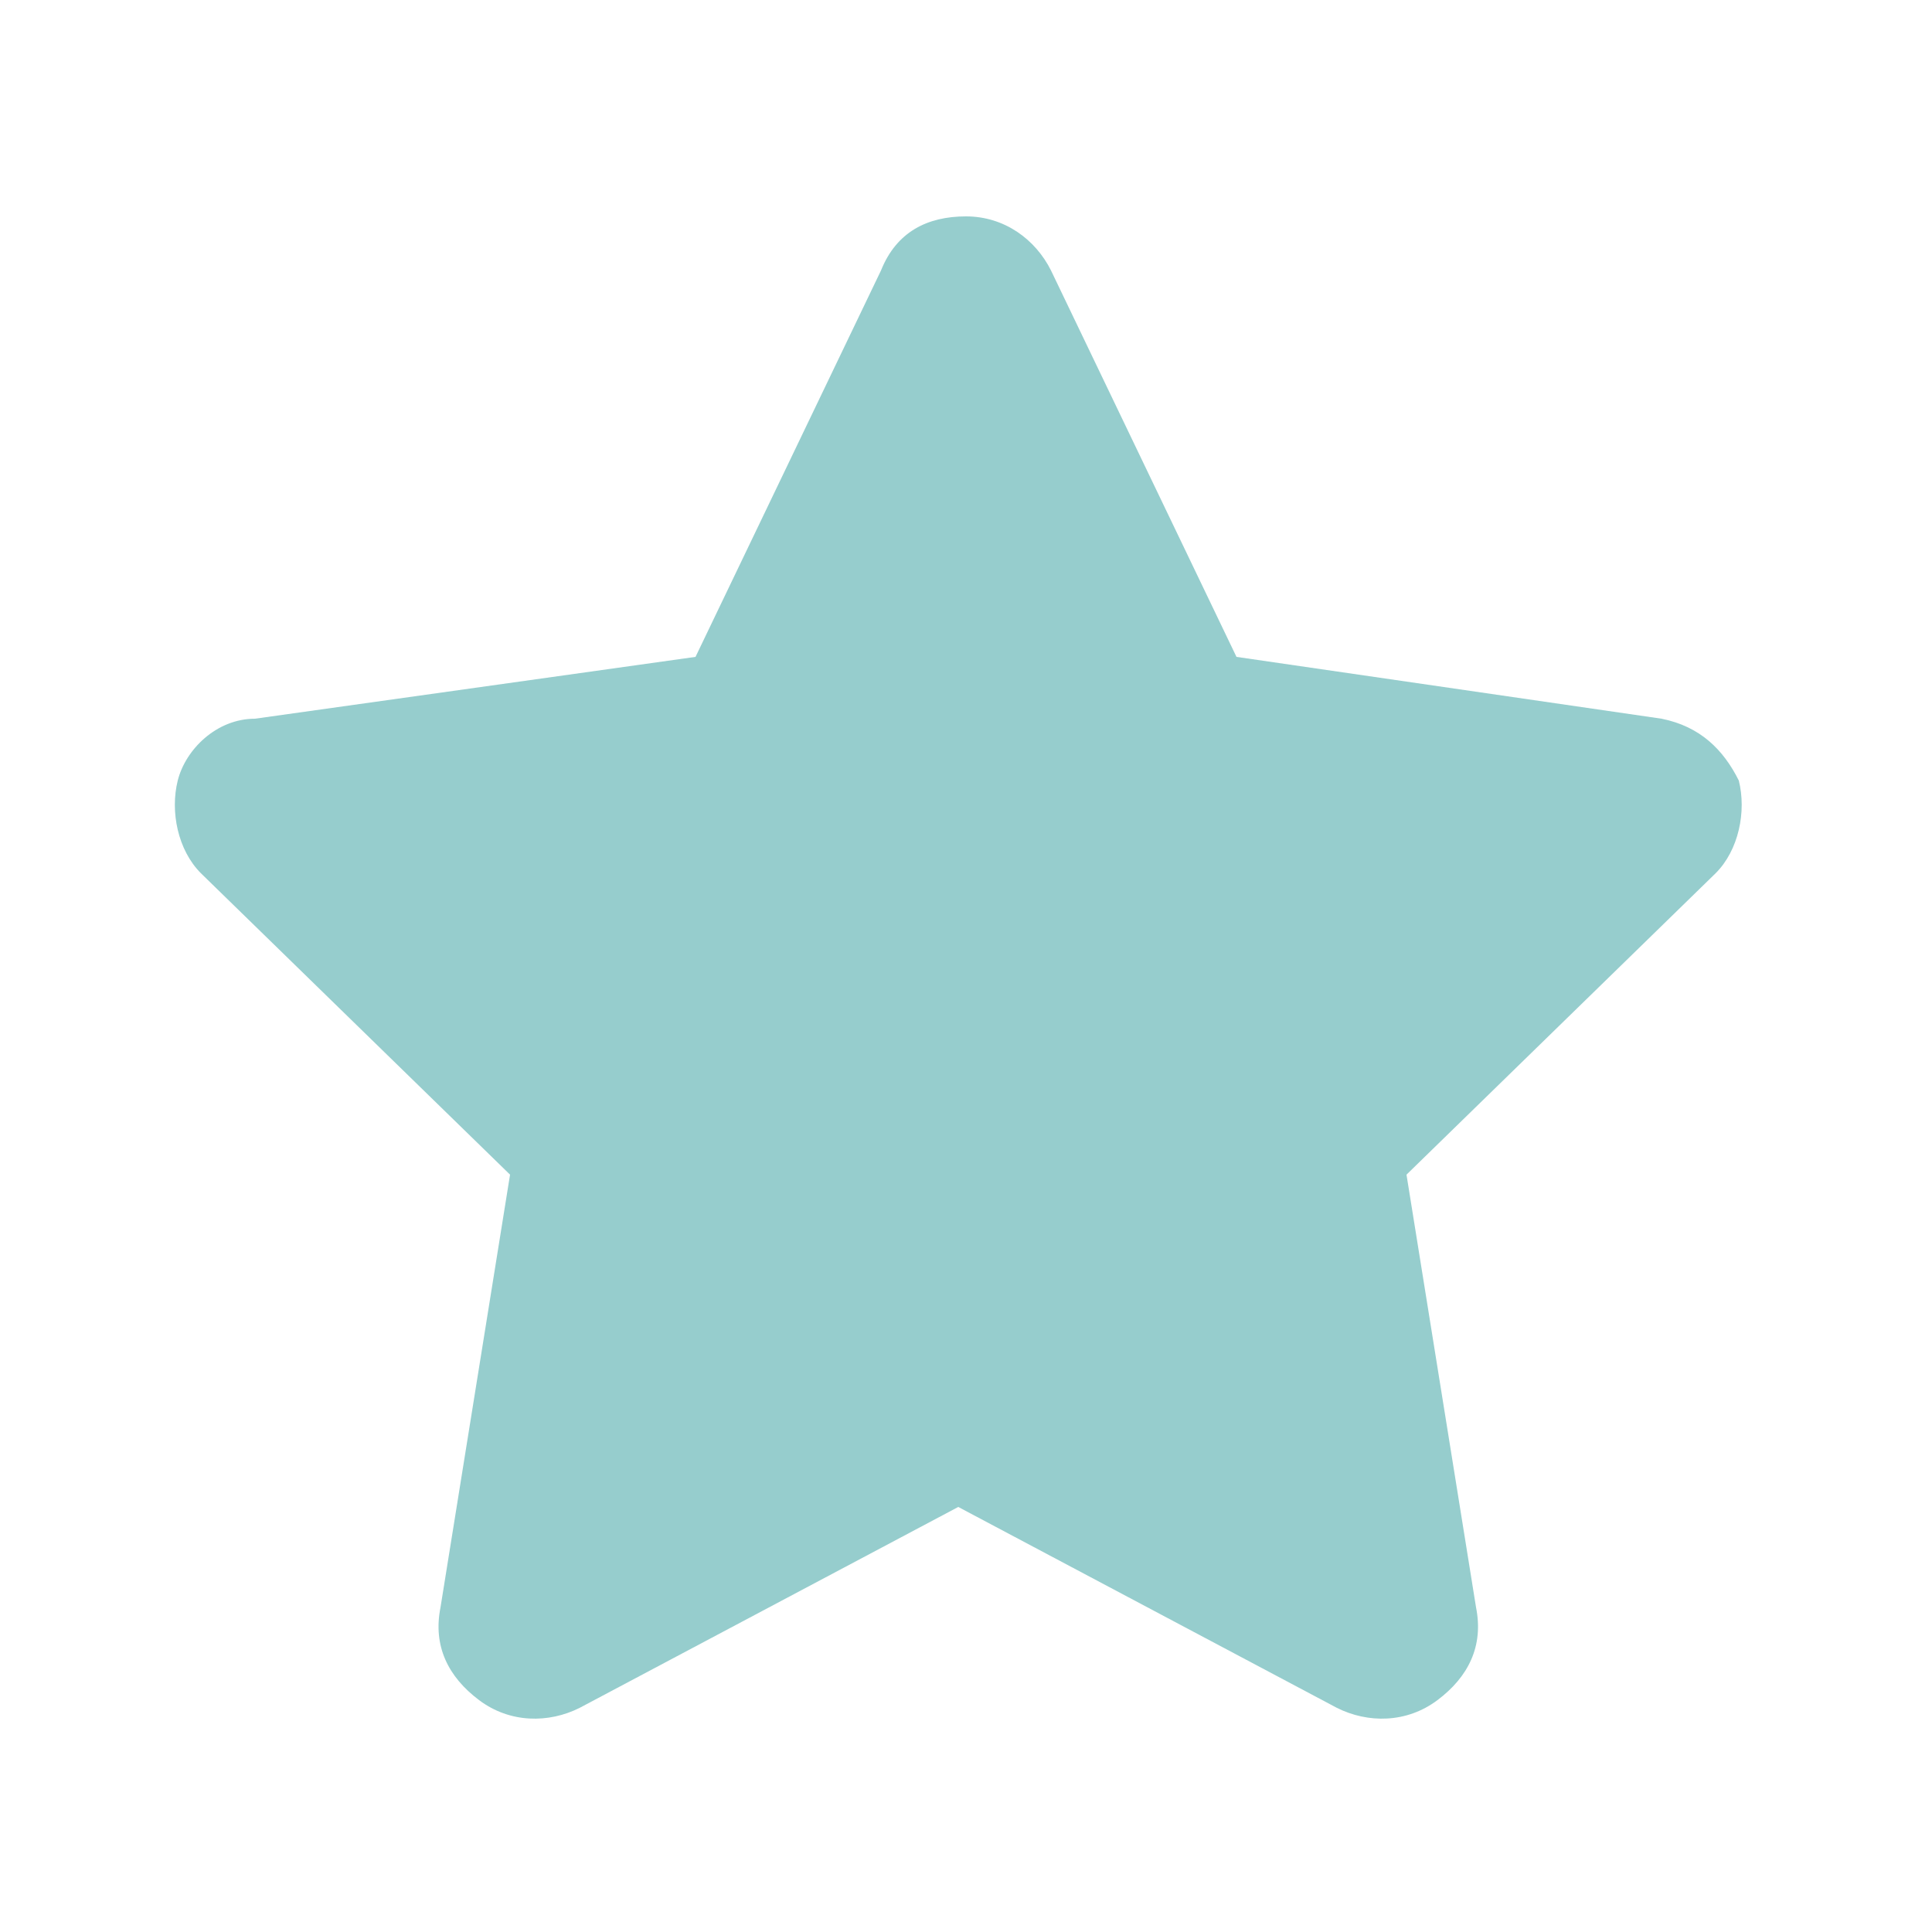 <?xml version="1.0" encoding="utf-8"?>
<!-- Generator: Adobe Illustrator 26.3.1, SVG Export Plug-In . SVG Version: 6.00 Build 0)  -->
<svg version="1.1" id="圖層_1" xmlns="http://www.w3.org/2000/svg" xmlns:xlink="http://www.w3.org/1999/xlink" x="0px" y="0px"
	 viewBox="0 0 25 25" style="enable-background:new 0 0 25 25;" xml:space="preserve">
<style type="text/css">
	.st0{fill:#96CDCD;}
</style>
<path class="st0" d="M16,8.5l5.5,0.8c0.5,0.1,0.8,0.4,1,0.8c0.1,0.4,0,0.9-0.3,1.2l-4,3.9l0.9,5.6c0.1,0.5-0.1,0.9-0.5,1.2
	c-0.4,0.3-0.9,0.3-1.3,0.1l-4.9-2.6l-4.9,2.6c-0.4,0.2-0.9,0.2-1.3-0.1s-0.6-0.7-0.5-1.2l0.9-5.6l-4-3.9c-0.3-0.3-0.4-0.8-0.3-1.2
	c0.1-0.4,0.5-0.8,1-0.8L9,8.5l2.4-5C11.6,3,12,2.8,12.5,2.8c0.5,0,0.9,0.3,1.1,0.7L16,8.5z"/>
</svg>
